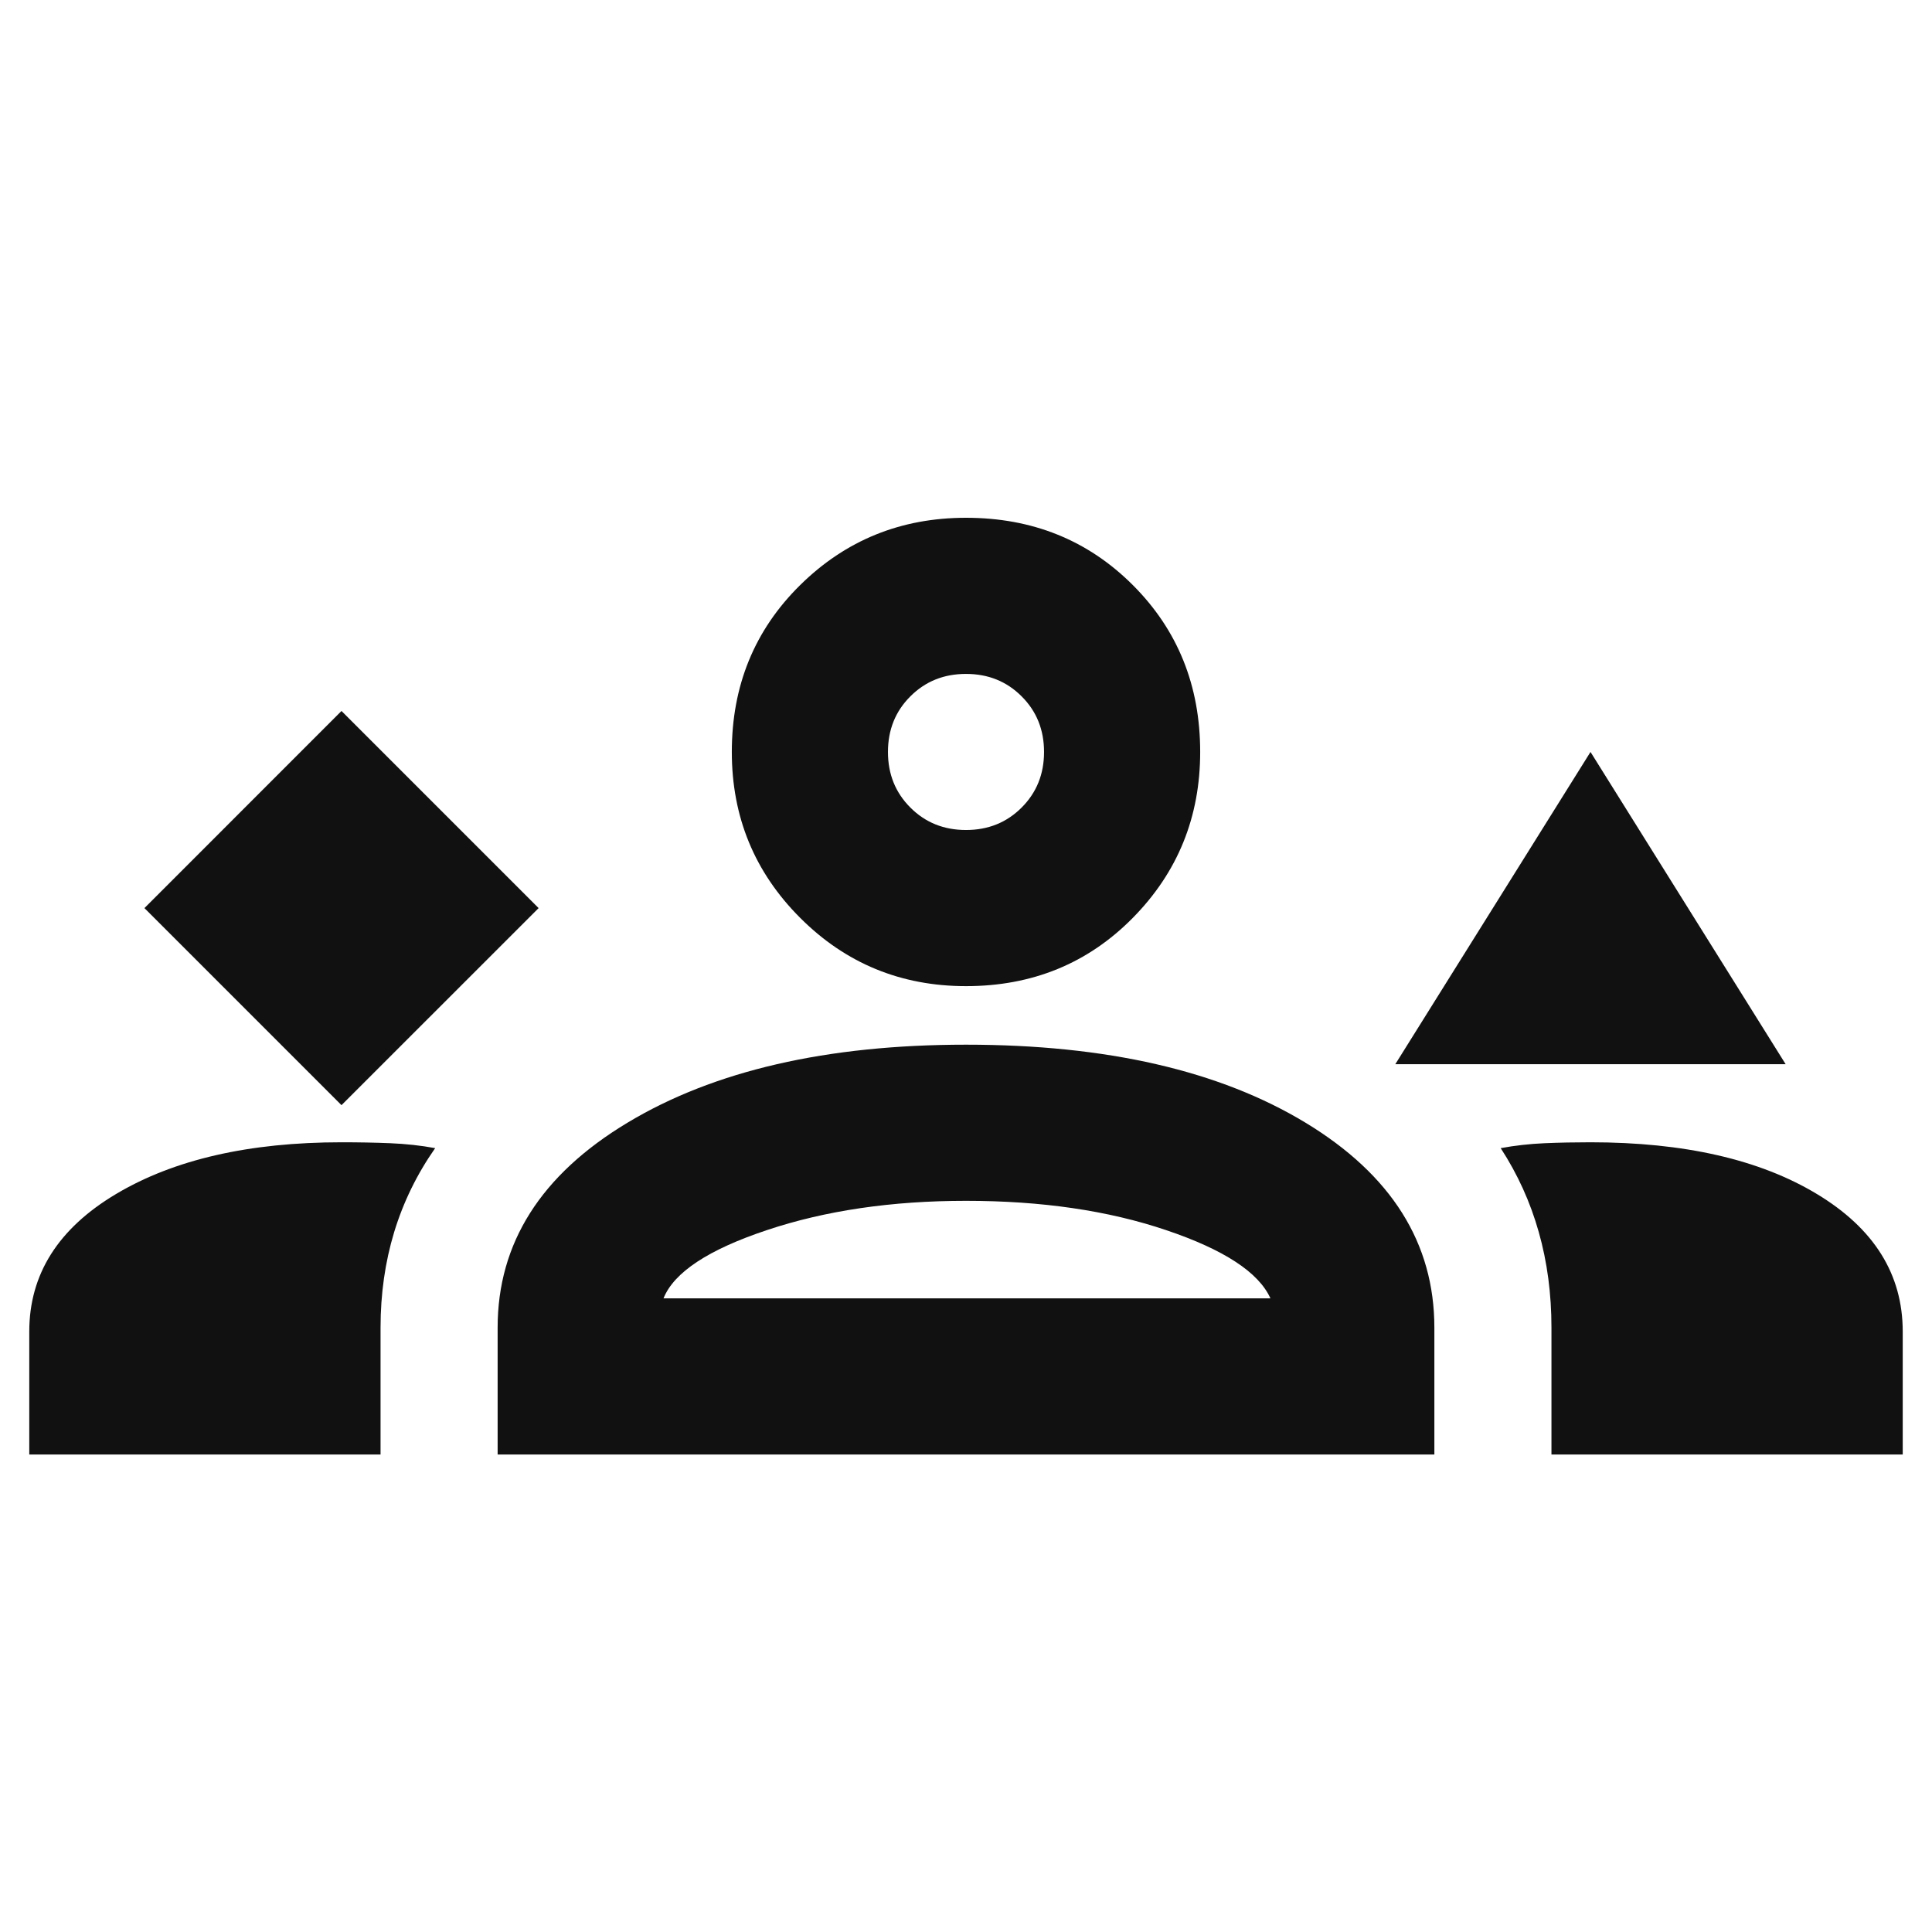 <svg width="33" height="33" viewBox="0 0 33 33" fill="none" xmlns="http://www.w3.org/2000/svg">
<g clip-path="url(#clip0_33_210)">
<path d="M5.833 18.877L9.2 15.511L5.833 12.144L2.467 15.511L5.833 18.877ZM23.833 18.177L27.167 12.844L30.5 18.177H23.833ZM16.5 16.844C15.389 16.844 14.444 16.455 13.667 15.677C12.889 14.899 12.5 13.955 12.5 12.844C12.5 11.711 12.889 10.761 13.667 9.994C14.444 9.227 15.389 8.844 16.5 8.844C17.633 8.844 18.583 9.227 19.35 9.994C20.117 10.761 20.5 11.711 20.5 12.844C20.5 13.955 20.117 14.899 19.35 15.677C18.583 16.455 17.633 16.844 16.5 16.844ZM16.5 11.511C16.122 11.511 15.806 11.638 15.55 11.894C15.294 12.149 15.167 12.466 15.167 12.844C15.167 13.222 15.294 13.538 15.55 13.794C15.806 14.05 16.122 14.177 16.5 14.177C16.878 14.177 17.194 14.05 17.45 13.794C17.706 13.538 17.833 13.222 17.833 12.844C17.833 12.466 17.706 12.149 17.45 11.894C17.194 11.638 16.878 11.511 16.5 11.511ZM0.5 24.844V22.744C0.5 21.766 0.994 20.983 1.983 20.394C2.972 19.805 4.256 19.511 5.833 19.511C6.122 19.511 6.4 19.516 6.667 19.527C6.933 19.538 7.189 19.566 7.433 19.611C7.122 20.055 6.889 20.533 6.733 21.044C6.578 21.555 6.5 22.1 6.5 22.677V24.844H0.5ZM8.5 24.844V22.677C8.5 21.233 9.239 20.066 10.717 19.177C12.194 18.288 14.122 17.844 16.5 17.844C18.9 17.844 20.833 18.288 22.3 19.177C23.767 20.066 24.5 21.233 24.5 22.677V24.844H8.5ZM27.167 19.511C28.767 19.511 30.056 19.805 31.033 20.394C32.011 20.983 32.5 21.766 32.5 22.744V24.844H26.5V22.677C26.5 22.1 26.428 21.555 26.283 21.044C26.139 20.533 25.922 20.055 25.633 19.611C25.878 19.566 26.128 19.538 26.383 19.527C26.639 19.516 26.9 19.511 27.167 19.511ZM16.5 20.511C15.233 20.511 14.1 20.677 13.1 21.011C12.1 21.344 11.511 21.733 11.333 22.177H21.7C21.5 21.733 20.906 21.344 19.917 21.011C18.928 20.677 17.789 20.511 16.5 20.511Z" fill="#111111"/>
</g>
<defs>
<clipPath id="clip0_33_210">
<rect width="32" height="32" fill="white" transform="translate(0.5 0.844)"/>
</clipPath>
</defs>
</svg>

